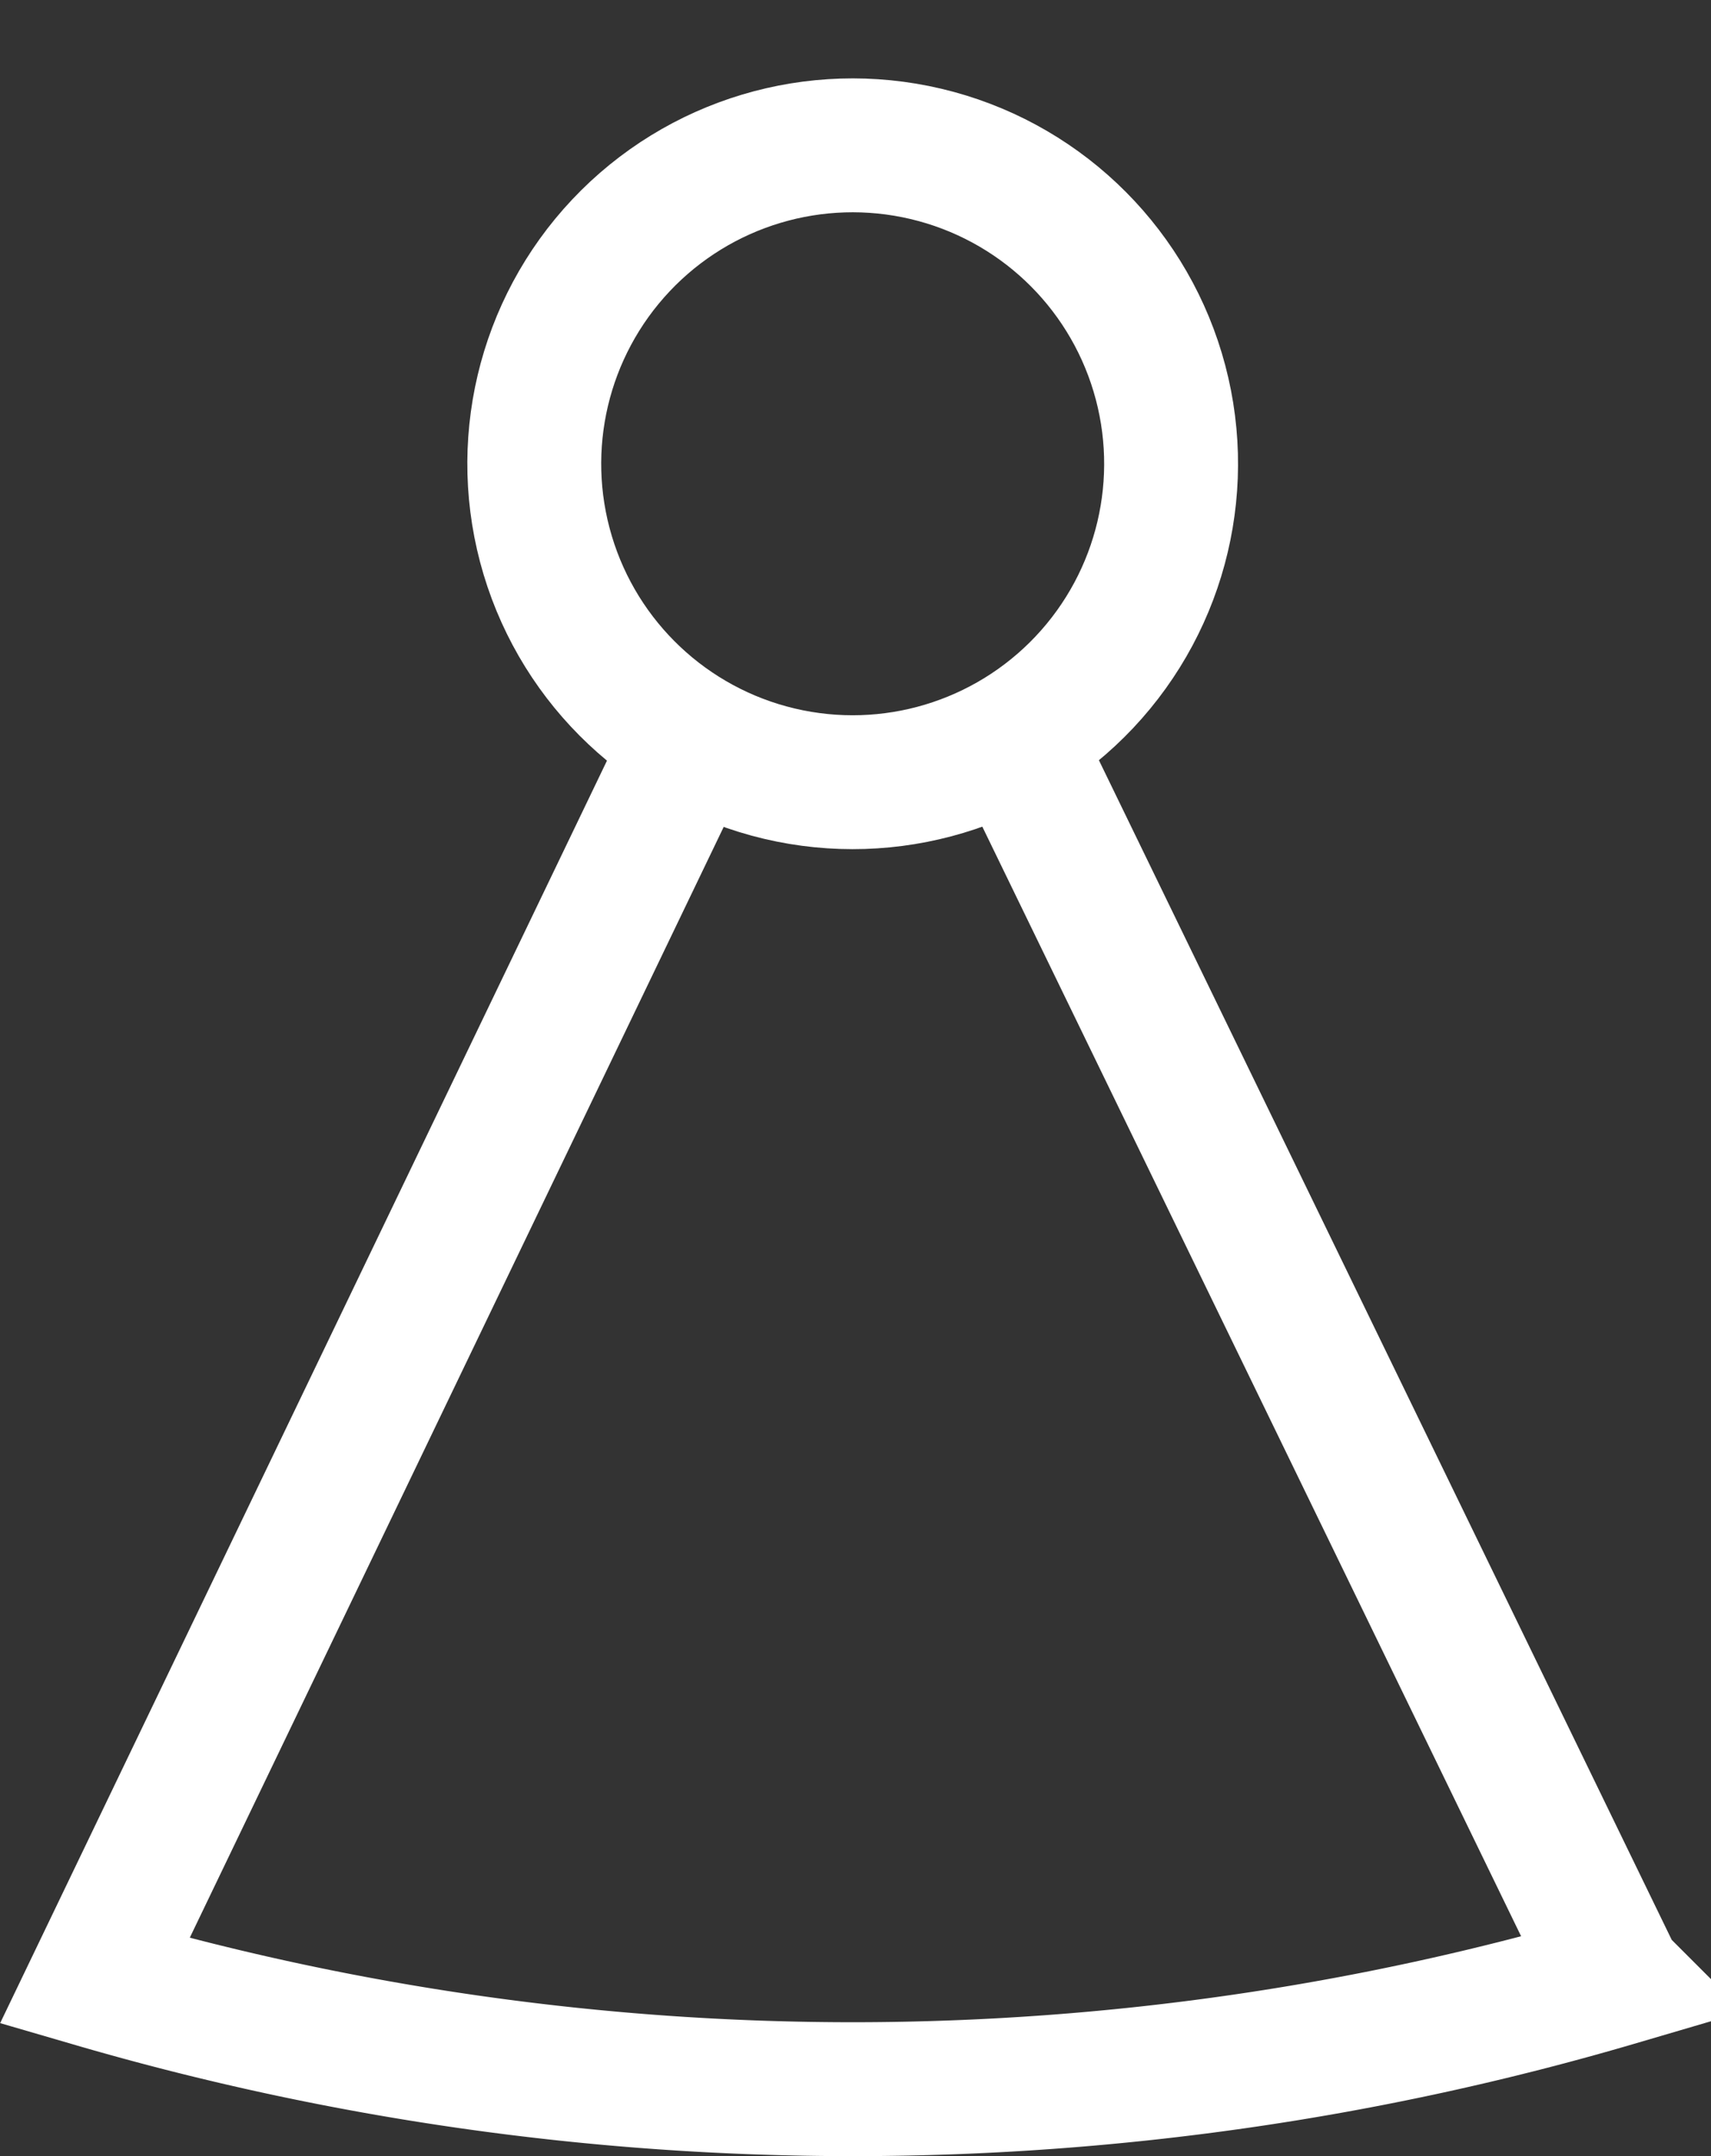<svg xmlns="http://www.w3.org/2000/svg" width="38.333" height="48.304" viewBox="0 0 38.333 48.304">
  <rect x="0" y="0" width="38.333" height="48.304" fill="#333333" stroke="none"/>
  <g id="logo_symbol_05" transform="translate(2.118 1.804)">
    <path id="Pfad_2038" data-name="Pfad 2038" d="M22.714,40.131l13.5,27.8a60.675,60.675,0,0,1-34.092.038L15.5,40.138" transform="translate(-2.118 -25.395)" fill="none" stroke="#fff" stroke-width="3"/>
    <circle id="Ellipse_121" data-name="Ellipse 121" cx="7.135" cy="7.135" r="7.135" transform="matrix(0.23, -0.973, 0.973, 0.23, 8.402, 13.887)" fill="none" stroke="#fff" stroke-width="3"/>
  </g>
</svg>
